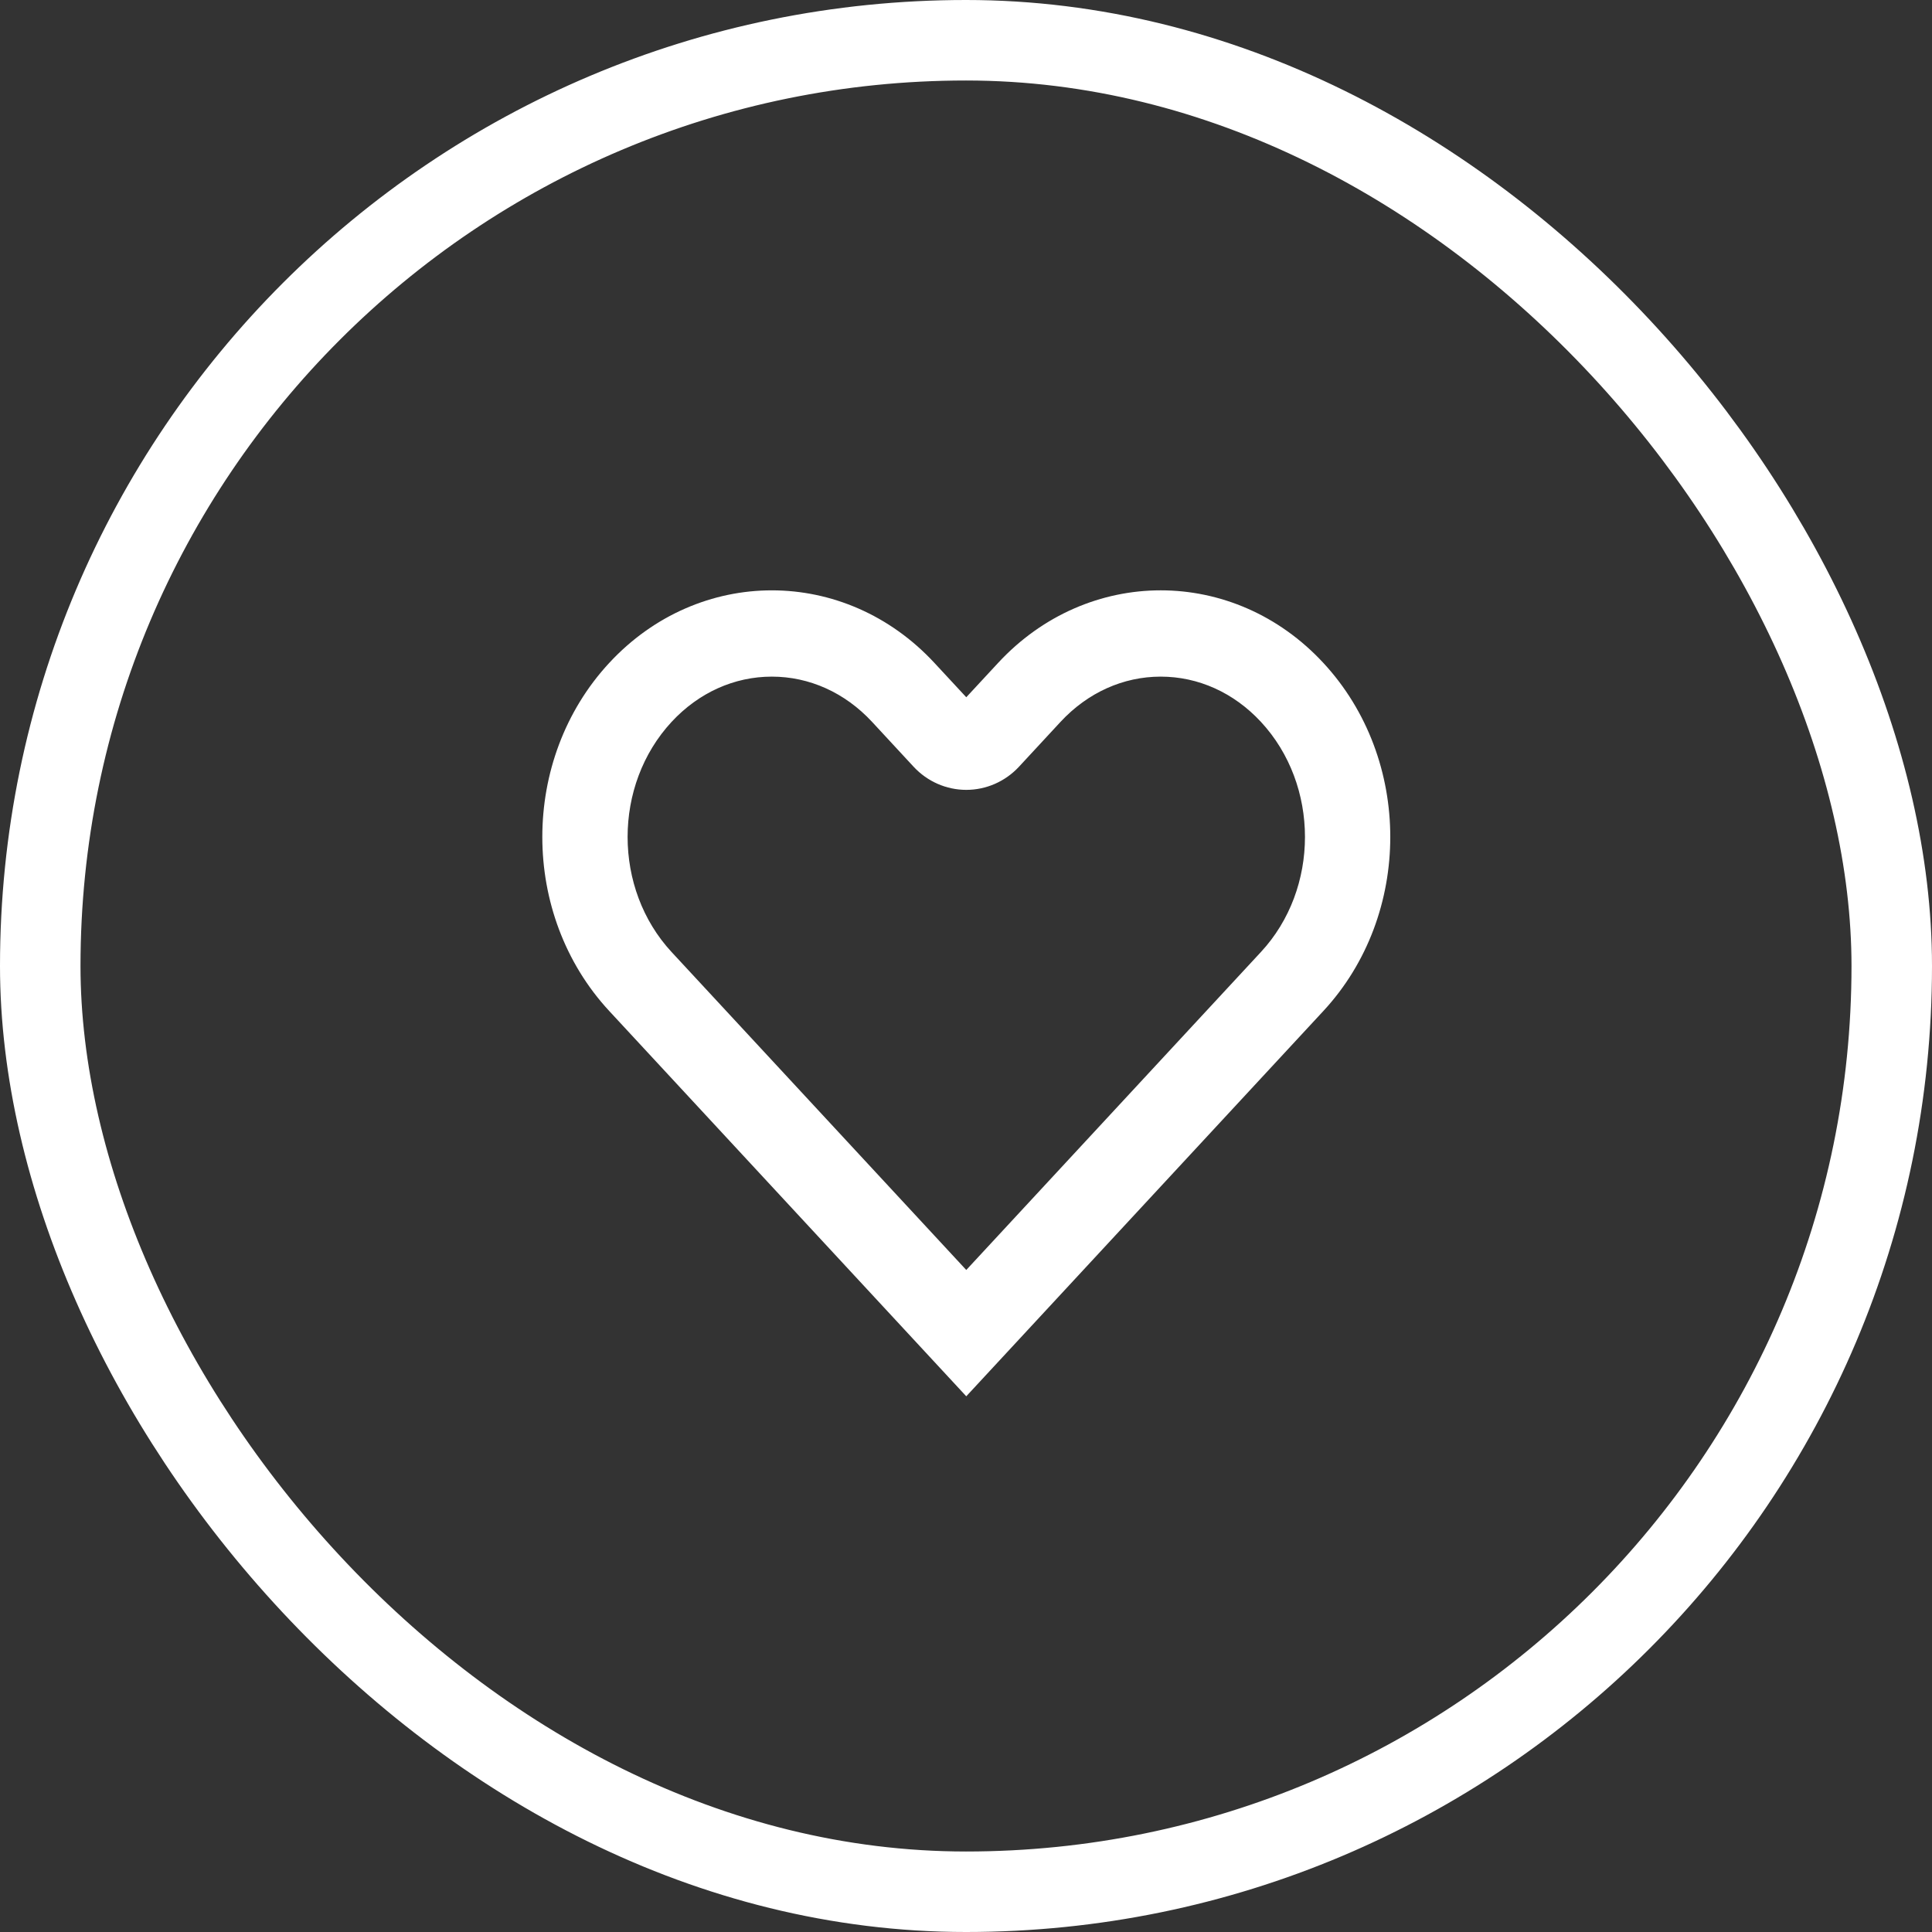 <svg width="36" height="36" viewBox="0 0 36 36" fill="none" xmlns="http://www.w3.org/2000/svg">
<rect x="0" y="0" width="36" height="36" fill="#333333" stroke="none"/>
<path d="M21.628 12.358C20.858 12.358 20.13 12.686 19.578 13.281L18.802 14.119C18.595 14.341 18.307 14.468 18.005 14.468C17.704 14.468 17.415 14.341 17.209 14.119L16.433 13.281C15.881 12.686 15.153 12.358 14.382 12.358C13.611 12.358 12.883 12.686 12.331 13.281C11.149 14.557 11.149 16.634 12.331 17.91L18.005 24.032L23.679 17.909C24.862 16.634 24.862 14.557 23.679 13.281C23.127 12.686 22.399 12.358 21.628 12.358ZM21.628 11.25C22.659 11.25 23.69 11.674 24.476 12.523C26.049 14.22 26.049 16.971 24.476 18.668L18.005 25.65L11.535 18.668C9.962 16.971 9.962 14.22 11.535 12.523C13.107 10.826 15.657 10.826 17.229 12.523L18.005 13.36L18.781 12.523C19.567 11.674 20.598 11.25 21.628 11.25Z" fill="white" stroke="white" stroke-width="0.5"/>
<rect x="0.75" y="0.75" width="34.5" height="34.5" rx="17.25" stroke="white" stroke-width="1.5"/>
</svg>

